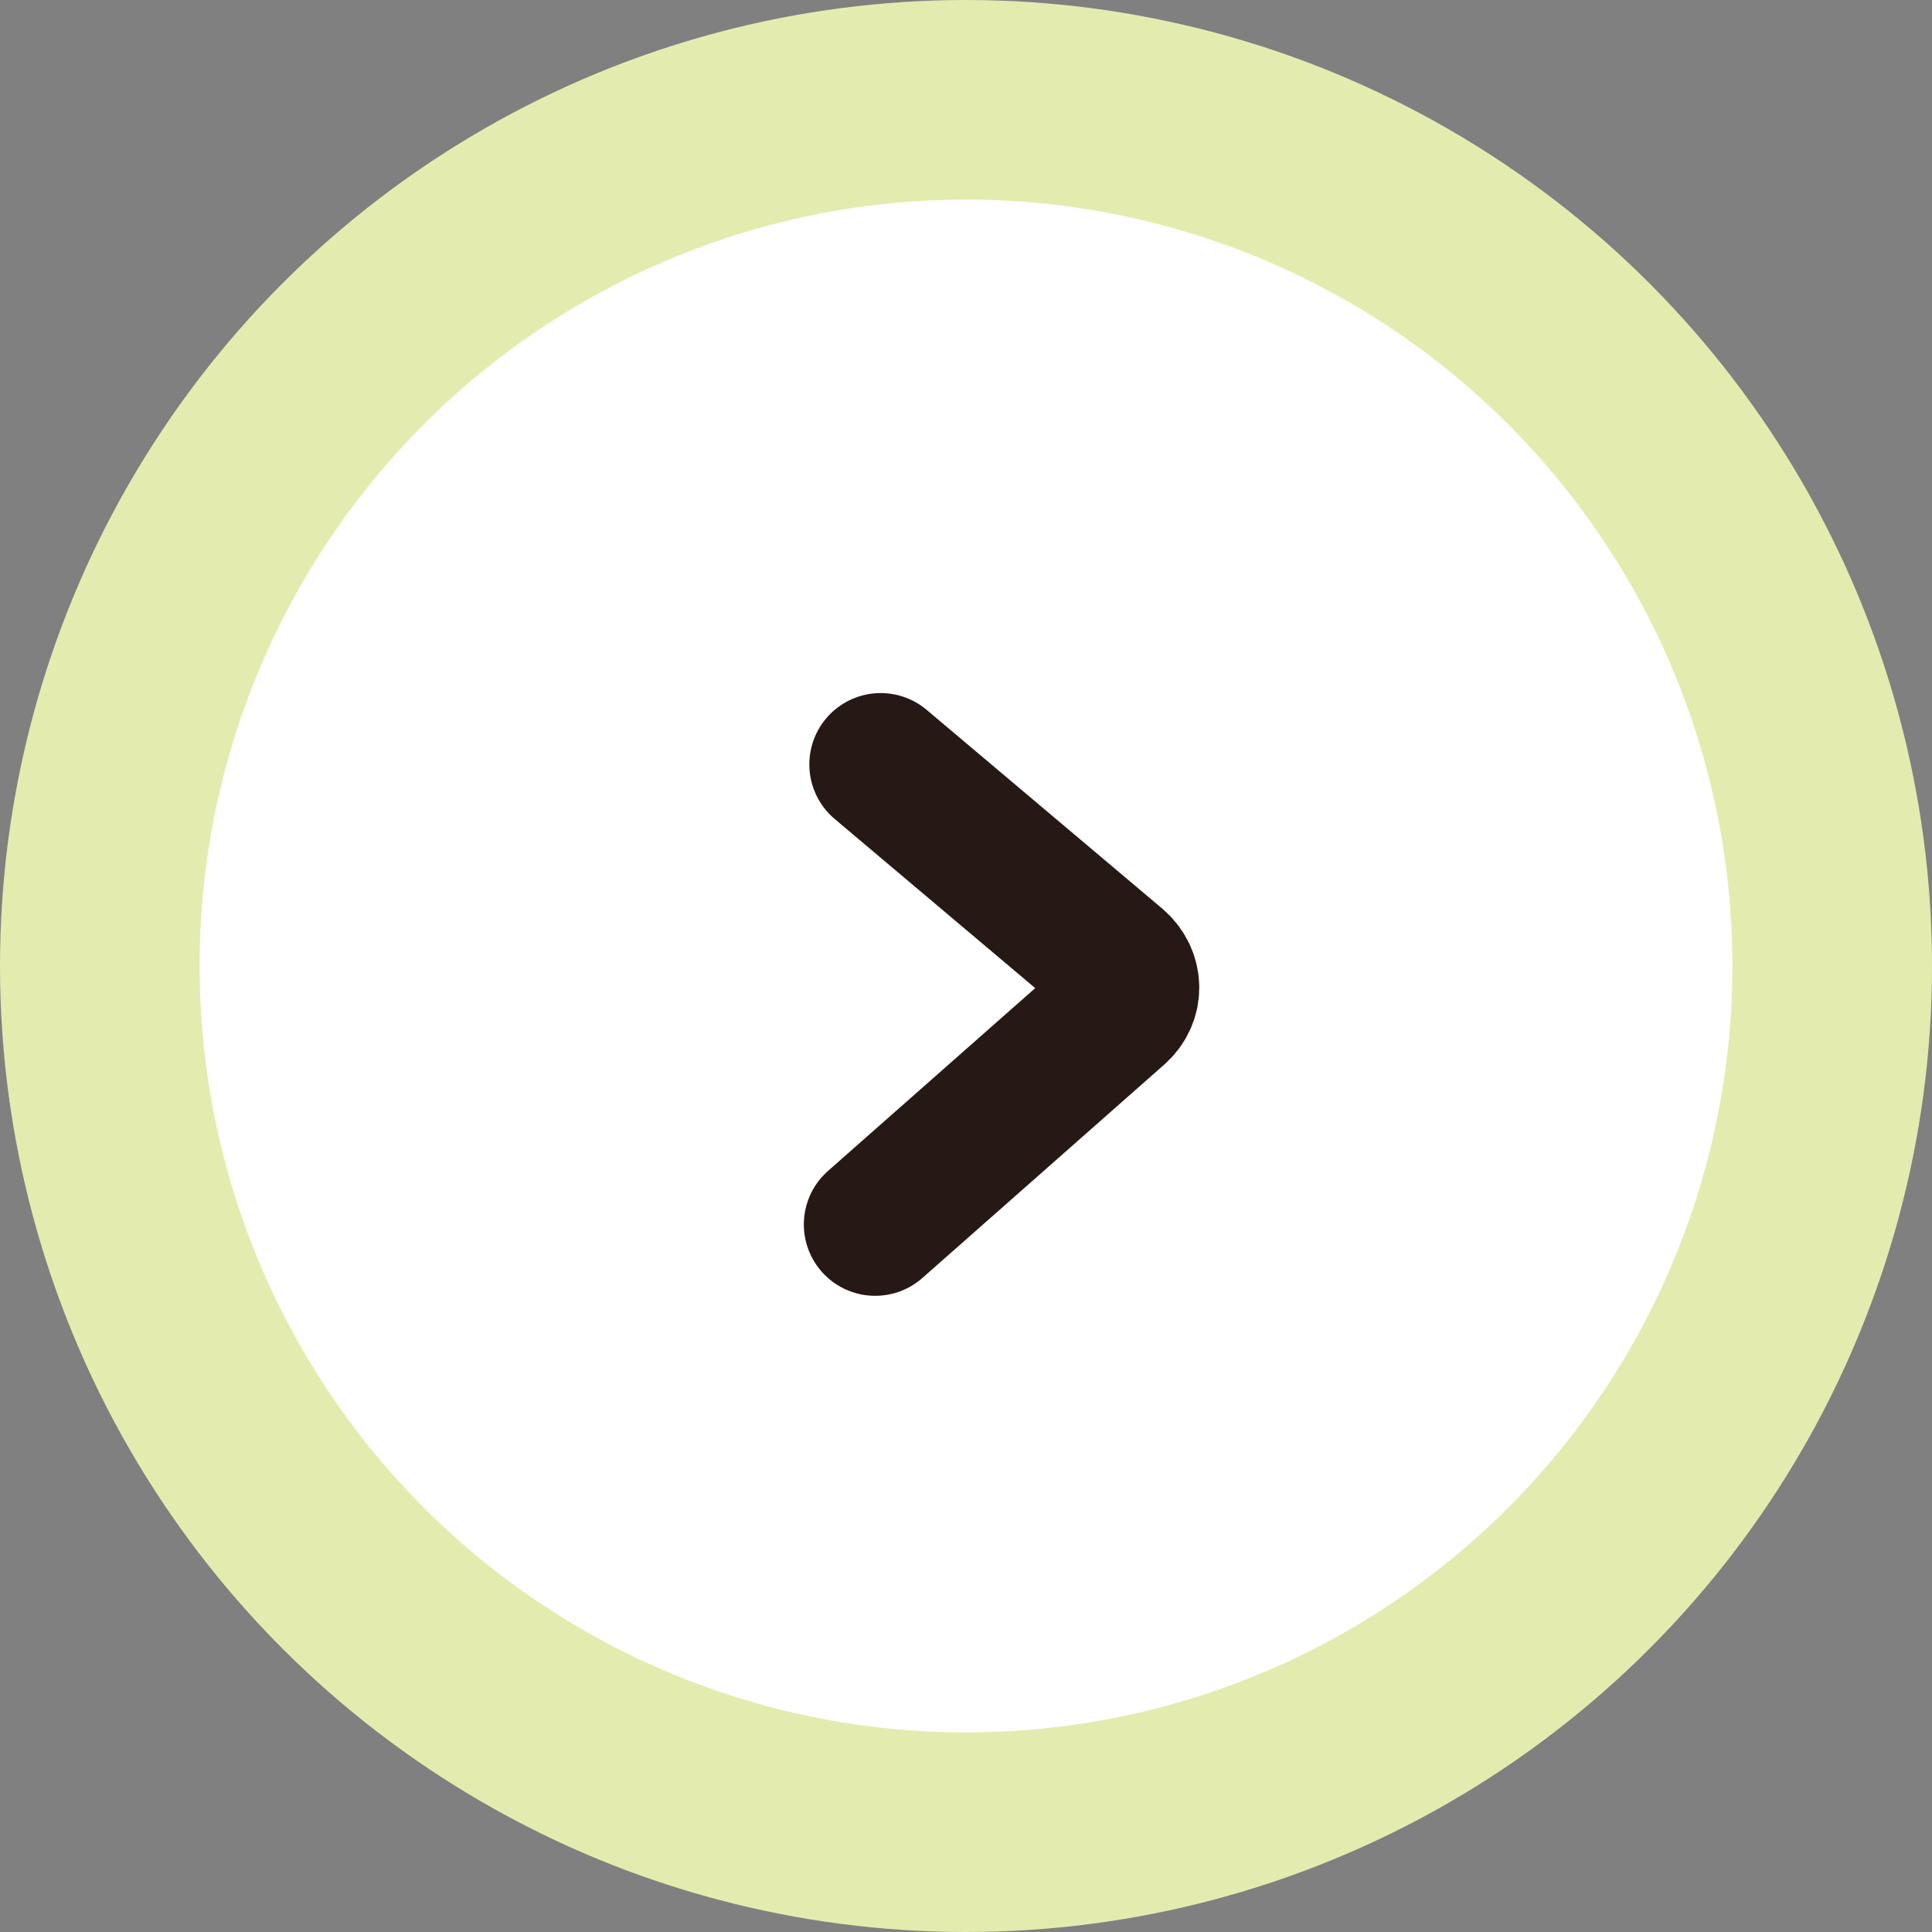 <?xml version="1.0" encoding="UTF-8"?>
<svg id="_レイヤー_1" data-name="レイヤー 1" xmlns="http://www.w3.org/2000/svg" viewBox="0 0 38.72 38.72">
  <rect x="0" y="0" width="38.72" height="38.72" fill="#808080" stroke="none"/>
  <defs>
    <style>
      .cls-1 {
        fill: none;
        stroke: #261915;
        stroke-linecap: round;
        stroke-width: 2.86px;
      }

      .cls-1, .cls-2 {
        stroke-miterlimit: 10;
      }

      .cls-2 {
        fill: #fff;
        stroke: #e4ebaf;
        stroke-width: 4px;
      }
    </style>
  </defs>
  <circle class="cls-2" cx="19.36" cy="19.36" r="17.36"/>
  <path class="cls-1" d="M17.54,24.54l4.84-4.27c.3-.26.3-.69,0-.96l-4.73-3.99"/>
</svg>
